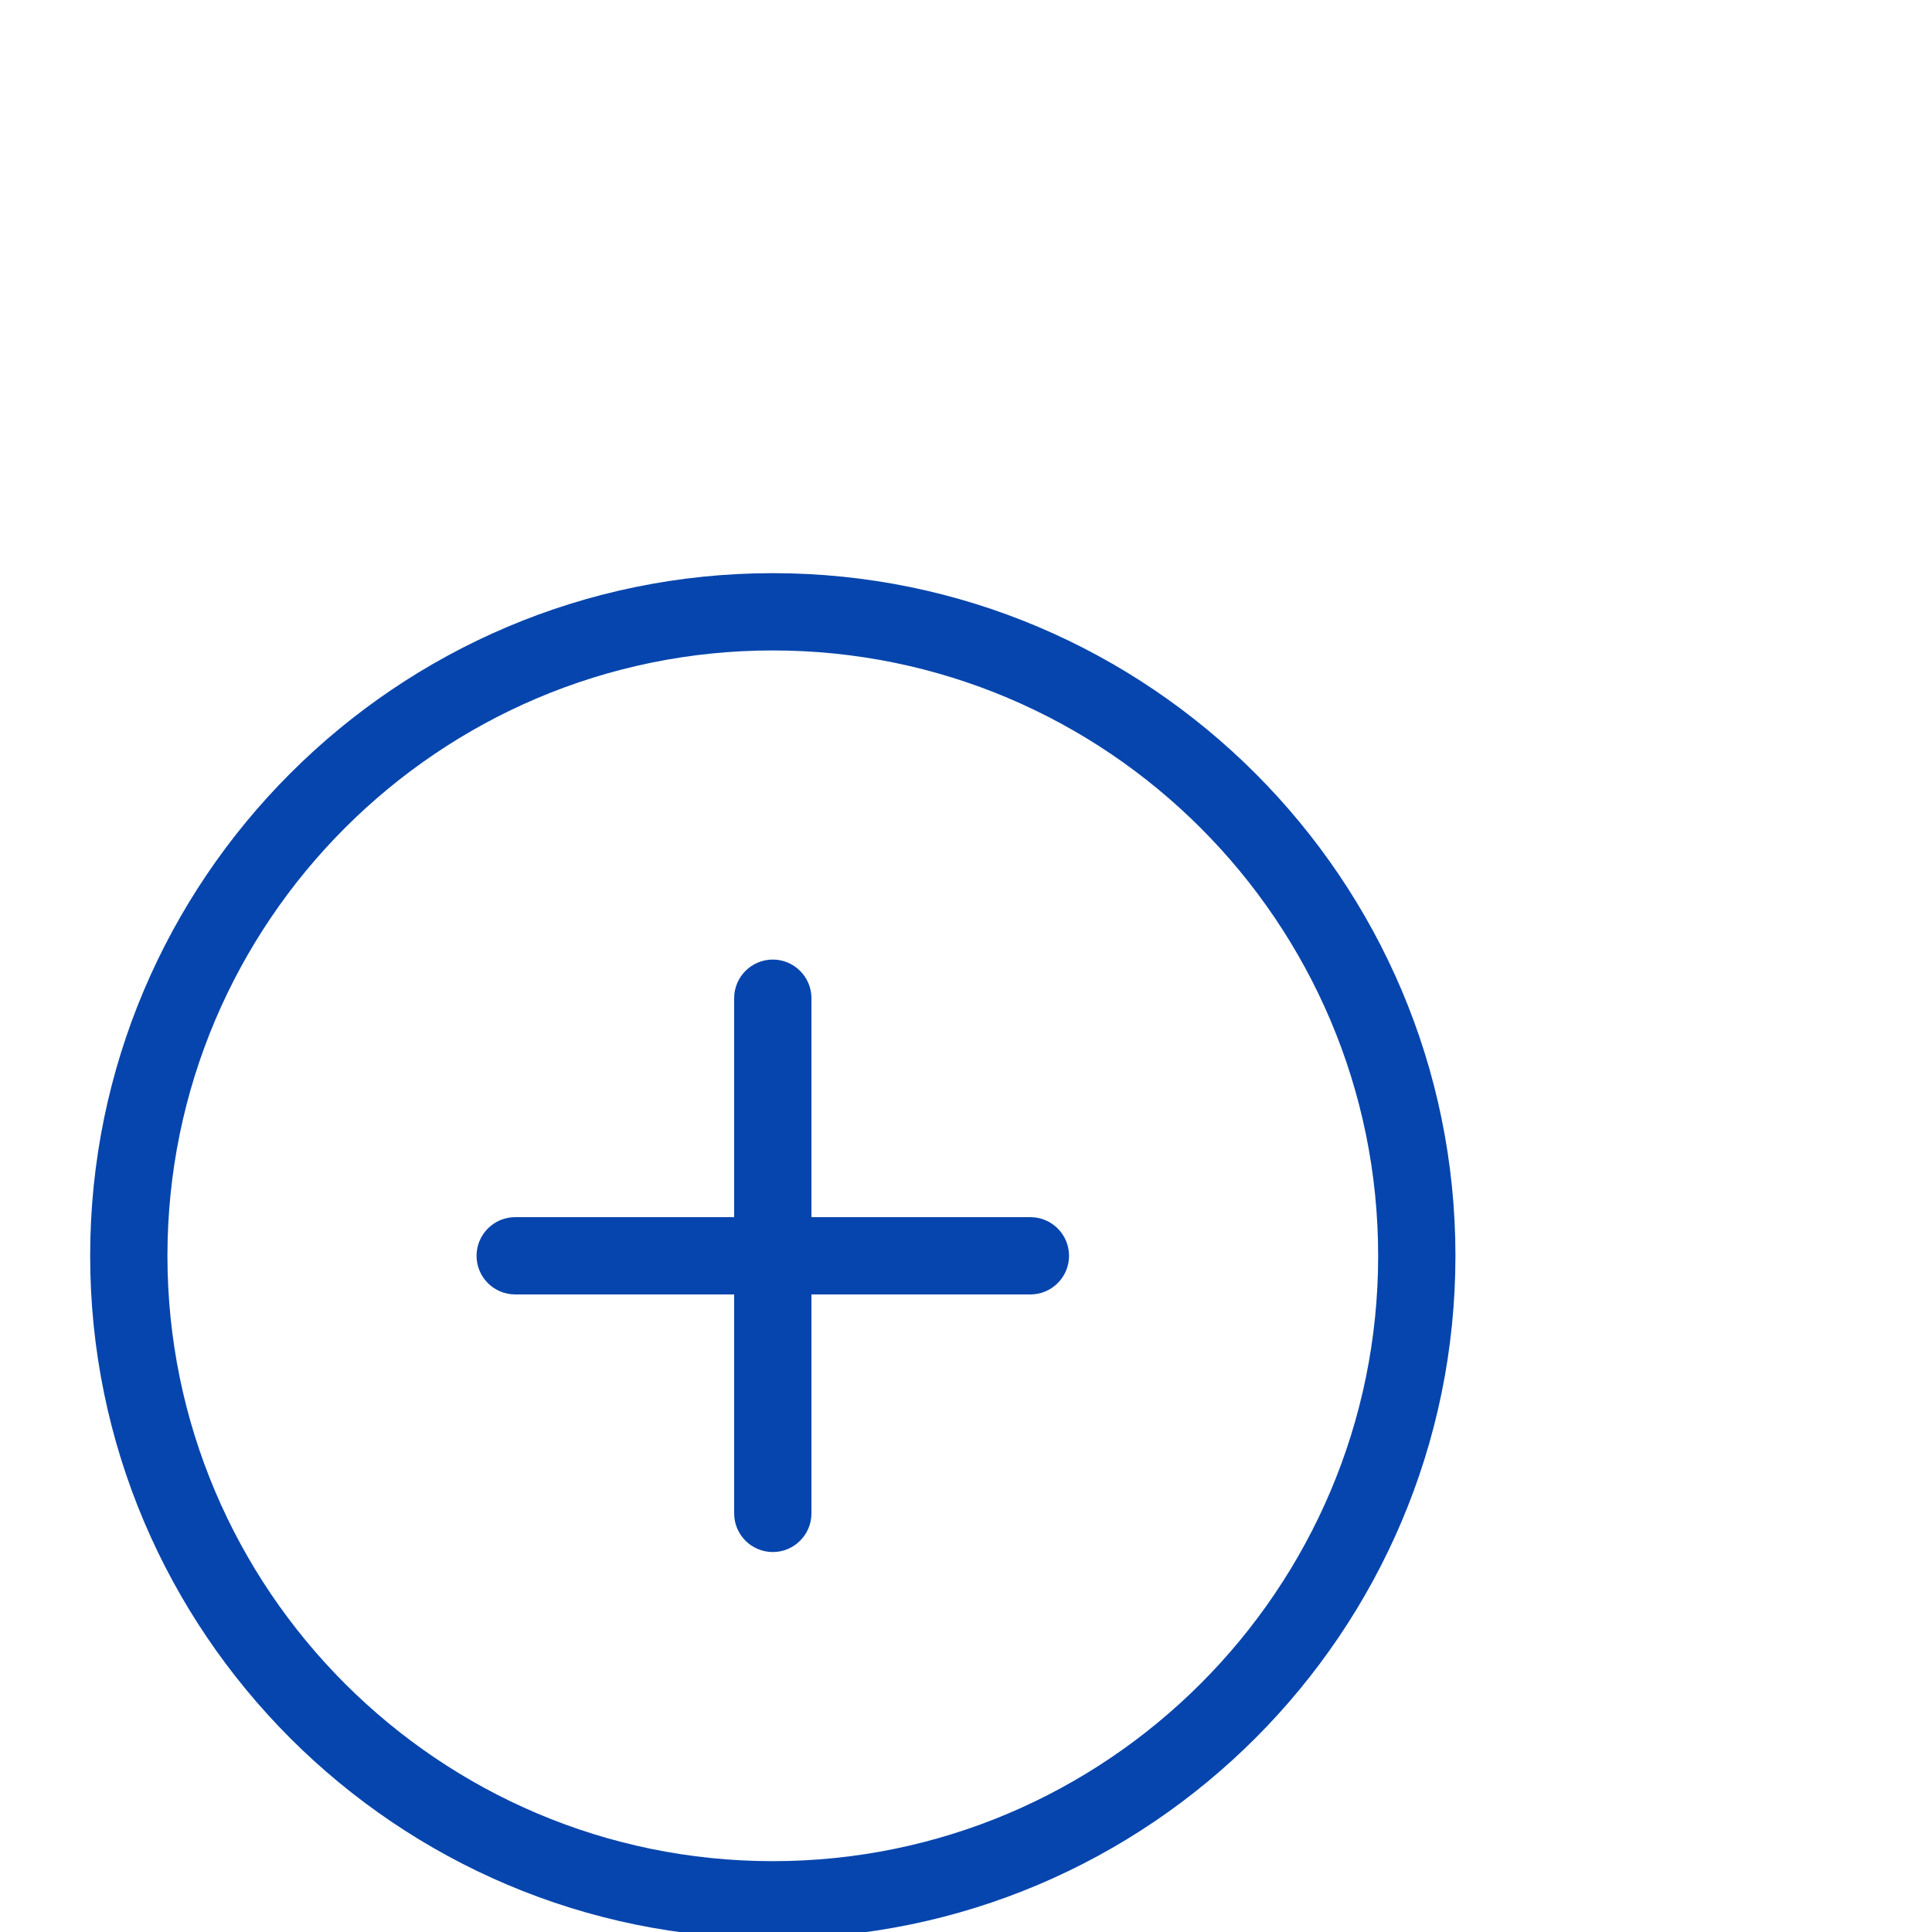 <svg height='27px' width='27px' fill="#0645ad" xmlns="http://www.w3.org/2000/svg" xmlns:xlink="http://www.w3.org/1999/xlink" version="1.1" x="0px" y="0px" viewBox="0 3 30 9" style="enable-background:new 0 2 30 9;" xml:space="preserve"><path d="M12,1.4C6.155,1.4,1.4,6.155,1.4,12S6.155,22.6,12,22.6S22.6,17.845,22.6,12S17.845,1.4,12,1.4z M12,21.4  c-5.183,0-9.4-4.217-9.4-9.4S6.817,2.6,12,2.6s9.4,4.217,9.4,9.4S17.183,21.4,12,21.4z M16.6,12c0,0.331-0.269,0.6-0.6,0.6h-3.4V16  c0,0.331-0.269,0.6-0.6,0.6s-0.6-0.269-0.6-0.6v-3.4H8c-0.332,0-0.6-0.269-0.6-0.6s0.269-0.6,0.6-0.6h3.4V8  c0-0.331,0.269-0.6,0.6-0.6s0.6,0.269,0.6,0.6v3.4H16C16.332,11.4,16.6,11.669,16.6,12z"></path></svg>